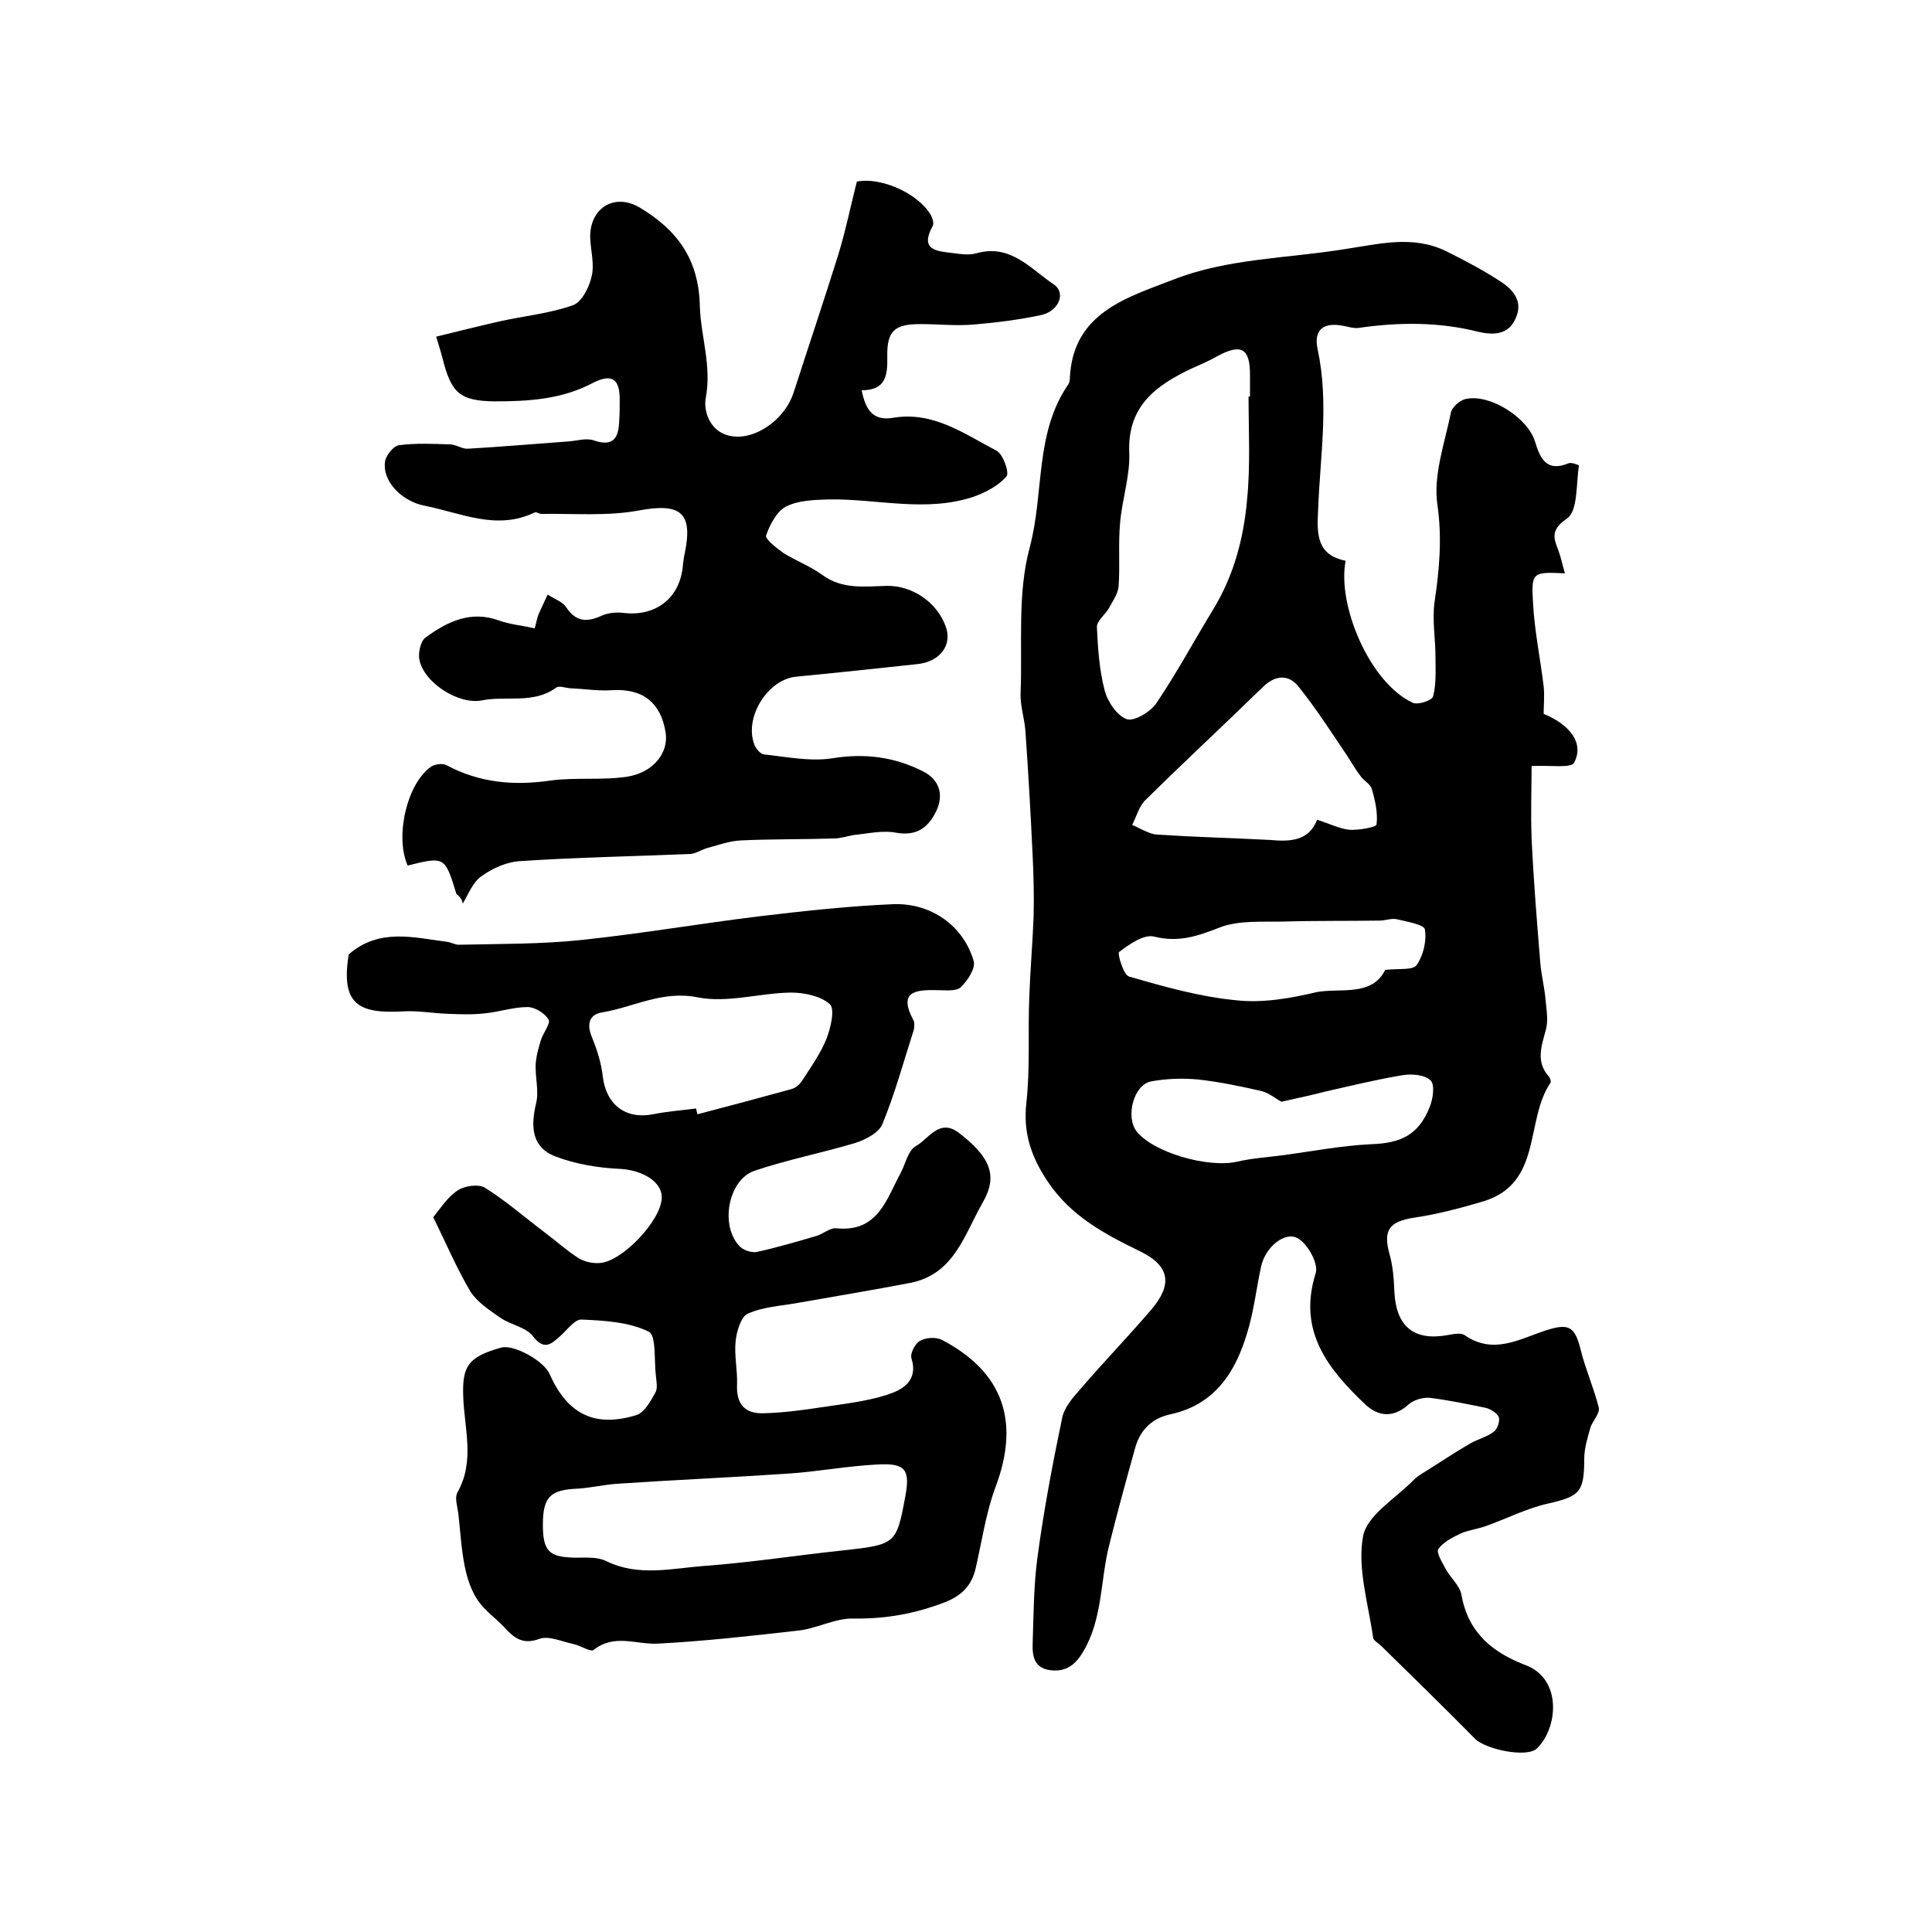 <?xml version="1.0" encoding="utf-8"?>
<!-- Generator: Adobe Illustrator 22.0.0, SVG Export Plug-In . SVG Version: 6.00 Build 0)  -->
<svg version="1.1" id="图层_1" xmlns="http://www.w3.org/2000/svg" xmlns:xlink="http://www.w3.org/1999/xlink" x="0px" y="0px"
	 viewBox="0 0 400 400" style="enable-background:new 0 0 400 400;" xml:space="preserve">
<style type="text/css">
	.st0{fill:#FFFFFF;}
</style>
<g>
	
	<path d="M278.6,116.1c-1.8,9.2,5,25.3,13.9,29.4c1.1,0.5,4-0.5,4.2-1.3c0.7-2.6,0.5-5.5,0.5-8.2c0-3.8-0.7-7.6-0.2-11.3
		c1-6.7,1.6-13.2,0.6-20.2c-0.9-6.1,1.5-12.7,2.8-19.1c0.2-1.1,1.9-2.6,3.1-2.8c5-1.1,12.8,3.9,14.3,8.8c1.1,3.6,2.4,6.4,7,4.5
		c0.6-0.2,2.2,0.4,2.1,0.5c-0.6,3.8-0.2,9.3-2.4,10.9c-3.5,2.4-2.9,4-1.8,6.8c0.5,1.4,0.8,2.9,1.3,4.6c-6.7-0.3-7-0.3-6.6,6.2
		c0.3,5.7,1.5,11.4,2.2,17.2c0.2,1.9,0,3.9,0,5.7c5.6,2.3,8.4,6.2,6.3,10.1c-0.6,1.2-4.8,0.5-8.8,0.7c0,4.4-0.2,9.7,0,15
		c0.4,8.6,1.1,17.2,1.8,25.7c0.2,2.6,0.9,5.2,1.1,7.8c0.2,2.1,0.6,4.4,0,6.3c-0.9,3.3-2,6.4,0.6,9.4c0.3,0.3,0.6,1.1,0.4,1.4
		c-5.3,7.8-1.6,20.7-13.8,24.5c-4.7,1.4-9.6,2.7-14.4,3.4c-5.2,0.8-6.5,2.6-5.1,7.6c0.7,2.5,0.9,5.2,1,7.9
		c0.4,7.1,4.1,10.1,11.1,8.8c1.1-0.2,2.6-0.5,3.4,0c6,4.2,11.4,0.8,17-1c4.7-1.5,5.9-0.7,7.1,4.2c1,4,2.7,7.8,3.7,11.8
		c0.3,1.2-1.2,2.7-1.7,4.1c-0.6,2.1-1.3,4.4-1.3,6.5c0,6.9-0.9,7.8-7.5,9.3c-4.5,1-8.7,3.2-13,4.7c-1.7,0.6-3.5,0.8-5.1,1.5
		c-1.7,0.8-3.6,1.8-4.6,3.2c-0.5,0.7,0.8,2.8,1.5,4.1c1,1.9,3,3.5,3.3,5.5c1.4,7.8,6.5,11.9,13.4,14.5c7.4,2.9,6.6,12.9,2.2,17.2
		c-2.1,2-10.6,0.2-12.8-2c-6.4-6.5-12.9-12.8-19.4-19.2c-0.6-0.6-1.6-1.1-1.7-1.7c-1-7-3.3-14.4-2.1-21c0.8-4.4,6.8-7.9,10.5-11.7
		c1-1,2.4-1.7,3.6-2.5c2.7-1.7,5.4-3.5,8.2-5.1c1.6-0.9,3.4-1.3,4.8-2.4c0.7-0.5,1.3-2.2,1-3c-0.3-0.8-1.6-1.6-2.6-1.9
		c-3.9-0.8-7.7-1.6-11.7-2.1c-1.4-0.1-3.3,0.4-4.4,1.4c-3.1,2.8-6.2,2.5-8.9,0c-7.7-7.3-14.1-15.2-10.3-27.2
		c0.6-1.9-1.5-5.8-3.5-7.1c-2.7-1.8-6.9,1.6-7.8,5.7c-1,4.6-1.5,9.3-2.9,13.8c-2.4,8.1-6.7,14.8-15.8,16.8c-3.8,0.8-6.2,3.1-7.3,6.7
		c-1.9,6.8-3.8,13.7-5.5,20.6c-1.8,7.2-1.3,15-5.3,21.8c-1.6,2.7-3.5,4.3-6.8,3.9c-3.3-0.4-3.8-2.8-3.7-5.5c0.2-6,0.2-12,1-17.9
		c1.3-9.7,3.1-19.2,5.1-28.8c0.4-2.1,2.1-4.1,3.6-5.8c4.9-5.7,10.1-11.1,14.9-16.7c4.4-5.2,3.8-9-2.3-12
		c-7.4-3.6-14.4-7.3-19.2-14.5c-3.4-5.1-5.1-10-4.4-16.3c0.8-7.2,0.3-14.6,0.6-21.9c0.2-5.6,0.7-11.2,0.9-16.8
		c0.1-4.1,0-8.2-0.2-12.4c-0.4-8.6-0.9-17.3-1.5-25.9c-0.2-2.6-1.1-5.2-1-7.8c0.4-10.1-0.7-20.6,1.9-30.2c3-11.2,1-23.5,7.9-33.6
		c0.3-0.4,0.4-0.9,0.4-1.4c0.6-13.6,11.9-16.7,21.4-20.4c11.2-4.4,23.6-4.4,35.4-6.3c7.4-1.1,14.3-3,21.3,0.5
		c3.8,1.9,7.6,3.9,11.1,6.2c2.6,1.7,4.7,4.1,3.1,7.6c-1.5,3.5-4.7,3.5-7.7,2.8c-8.3-2.1-16.6-2-24.9-0.8c-0.9,0.1-1.9-0.2-2.9-0.4
		c-4.2-0.9-6.4,0.7-5.5,4.8c2.4,11.2,0.5,22.2,0.1,33.3C272.6,110.8,272.7,114.9,278.6,116.1z M258.5,82.1c0.1,0,0.2,0,0.3,0
		c0-1.5,0-3,0-4.5c0-5.5-1.8-6.5-6.7-3.9c-1.7,1-3.6,1.8-5.4,2.6c-7.4,3.5-13.3,7.8-12.9,17.4c0.2,4.8-1.5,9.7-1.9,14.6
		c-0.4,4.3,0,8.7-0.3,13c-0.1,1.6-1.2,3.1-2,4.6c-0.8,1.4-2.5,2.6-2.5,3.9c0.2,4.4,0.5,8.9,1.6,13.1c0.6,2.4,2.6,5.3,4.6,6
		c1.5,0.5,4.9-1.5,6.1-3.3c4.2-6.2,7.8-12.9,11.7-19.3c4.3-7,6.4-14.8,7.1-22.9C258.9,96.3,258.5,89.2,258.5,82.1z M272.7,169.7
		c2.7,0.9,4.7,1.9,6.7,2.1c1.9,0.1,5.5-0.5,5.6-1.1c0.3-2.4-0.3-5-1-7.4c-0.3-1-1.6-1.6-2.3-2.6c-1-1.3-1.8-2.7-2.7-4.1
		c-3.3-4.9-6.5-9.9-10.2-14.5c-2-2.5-4.8-2.4-7.4,0.2c-8,7.8-16.2,15.4-24.2,23.3c-1.4,1.3-1.9,3.5-2.8,5.2c1.7,0.7,3.5,1.9,5.2,2
		c7.8,0.5,15.5,0.7,23.3,1.1C267.2,174.3,271,174.1,272.7,169.7z M265.3,228.1c-1-0.5-2.5-1.8-4.1-2.2c-4.3-1-8.7-1.9-13.1-2.4
		c-3.2-0.3-6.6-0.2-9.8,0.4c-3.6,0.7-5.3,7.3-3,10.3c3.4,4.4,14.8,7.7,20.9,6.3c3-0.7,6.2-0.9,9.2-1.3c6.1-0.8,12.2-2,18.4-2.3
		c6.2-0.2,9.9-1.9,12.2-7.7c0.7-1.7,1.1-4.6,0.2-5.5c-1.2-1.2-3.9-1.4-5.8-1.1c-5.4,0.9-10.7,2.2-16,3.4
		C271.7,226.7,268.9,227.3,265.3,228.1z M286.8,200.8c2.8-0.3,5.8,0.1,6.5-1c1.4-2,2.1-5,1.7-7.4c-0.2-1-3.8-1.6-5.9-2.1
		c-1.1-0.2-2.3,0.3-3.5,0.3c-6.6,0.1-13.2,0-19.8,0.2c-4.4,0.1-9.3-0.3-13.2,1.2c-4.6,1.8-8.6,3.2-13.7,1.9
		c-2.1-0.5-5.1,1.6-7.2,3.2c-0.4,0.3,0.9,4.8,2.1,5.1c7.3,2.1,14.7,4.2,22.2,4.9c5.4,0.6,11.2-0.4,16.6-1.7
		C277.6,204.5,284,206.4,286.8,200.8z"/>
	<path d="M89.7,252c1.4-1.7,2.9-4.1,5-5.5c1.4-1,4.4-1.4,5.7-0.6c4.3,2.7,8.2,6.1,12.3,9.2c2.4,1.8,4.6,3.8,7.1,5.4
		c1.2,0.7,2.8,1.1,4.3,1c4.6-0.2,12.7-8.7,12.9-13.4c0.2-3.5-4.2-5.9-8.7-6.1c-4.5-0.2-9.2-1-13.4-2.6c-4.5-1.8-5.2-5.6-3.9-11
		c0.6-2.5-0.2-5.3-0.1-8c0.1-1.7,0.6-3.5,1.1-5.1c0.5-1.5,2-3.4,1.6-4.2c-0.8-1.3-2.8-2.6-4.4-2.6c-2.9,0-5.8,1-8.8,1.3
		c-2.5,0.3-5.1,0.2-7.6,0.1c-3.1-0.1-6.3-0.7-9.4-0.5c-9.1,0.5-12.9-1.4-11.2-11.8c6.3-5.5,13.4-3.5,20.4-2.6
		c0.8,0.1,1.6,0.6,2.4,0.6c8.5-0.2,17.1-0.1,25.5-1c12.3-1.3,24.5-3.4,36.8-4.9c9.2-1.1,18.4-2.1,27.6-2.5
		c7.9-0.3,14.6,4.5,16.7,11.8c0.4,1.5-1.3,4.1-2.7,5.4c-1,0.9-3.2,0.6-4.8,0.6c-4.5-0.1-8.2,0.2-5,6.2c0.3,0.5,0.2,1.4,0.1,2
		c-2.1,6.5-3.9,13.2-6.5,19.5c-0.7,1.8-3.4,3.2-5.5,3.9c-7,2.1-14.2,3.5-21,5.8c-5.5,1.9-7.2,11.5-3,15.7c0.8,0.8,2.5,1.3,3.5,1.1
		c4.1-0.9,8.2-2.1,12.3-3.3c1.4-0.4,2.8-1.7,4.1-1.6c8.7,0.9,10.4-6,13.4-11.5c1-1.9,1.5-4.6,3.1-5.5c2.7-1.5,4.9-5.9,9-2.7
		c6.5,5,8,8.9,4.9,14.3c-3.8,6.6-5.9,14.9-15,16.7c-7.8,1.5-15.7,2.8-23.6,4.2c-3.4,0.6-7.1,0.8-10.1,2.2c-1.4,0.6-2.3,3.7-2.5,5.7
		c-0.3,2.9,0.4,6,0.3,8.9c-0.2,4.1,1.6,6.1,5.4,6c4-0.1,7.9-0.6,11.8-1.2c4.6-0.7,9.4-1.2,13.8-2.6c3.1-1,6.6-2.8,5.1-7.6
		c-0.3-1,0.8-3.1,1.8-3.6c1.2-0.7,3.3-0.8,4.5-0.2c12.8,6.7,16.2,17,11.1,30.5c-2,5.4-2.8,11.2-4.1,16.8c-0.8,3.5-2.8,5.6-6.3,7
		c-6.2,2.4-12.3,3.5-19,3.4c-3.8-0.1-7.6,2.1-11.5,2.5c-9.7,1.1-19.4,2.2-29.1,2.7c-4.4,0.2-8.9-2.1-13.2,1.3
		c-0.6,0.5-2.7-0.9-4.1-1.2c-2.4-0.5-5.2-1.8-7.1-1.1c-3.5,1.3-5.3-0.2-7.3-2.4c-1.8-1.9-4.1-3.5-5.5-5.6c-1.4-2.1-2.2-4.6-2.7-7.1
		c-0.7-3.5-0.9-7.2-1.3-10.8c-0.2-1.5-0.8-3.3-0.2-4.4c3.7-6.5,1.4-13.3,1.2-20c-0.2-6.1,1-8.1,7.9-10c2.5-0.7,8.8,2.7,10,5.5
		c3.7,8.3,9.3,11.1,17.9,8.5c1.7-0.5,3-2.9,4-4.7c0.5-0.9,0.2-2.3,0.1-3.4c-0.4-3.2,0.1-8.5-1.5-9.2c-4.1-2-9.2-2.3-13.9-2.5
		c-1.4-0.1-3,2.2-4.5,3.5c-1.9,1.7-3.3,2.9-5.6-0.1c-1.4-1.8-4.5-2.3-6.6-3.7c-2.3-1.6-4.9-3.3-6.3-5.5
		C94.6,262.7,92.4,257.5,89.7,252z M112.4,315.7c0,5.5,1.3,6.7,6.7,6.8c2.1,0,4.6-0.2,6.4,0.7c6.7,3.3,13.6,1.5,20.4,1
		c9.6-0.7,19.1-2.2,28.6-3.2c10.9-1.2,11.1-1.3,12.9-11c1.1-5.7,0.1-7.1-5.6-6.8c-6.3,0.3-12.5,1.5-18.7,1.9
		c-11.8,0.8-23.6,1.3-35.4,2.1c-2.6,0.2-5.3,0.8-7.9,1C113.9,308.4,112.4,309.9,112.4,315.7z M144.1,229.5c0.1,0.4,0.2,0.8,0.3,1.2
		c6.5-1.7,12.9-3.4,19.4-5.2c0.9-0.2,1.8-1,2.3-1.8c1.8-2.8,3.8-5.6,5-8.6c0.9-2.3,1.8-6.2,0.7-7.2c-1.9-1.7-5.3-2.4-8.1-2.4
		c-6.4,0.1-13.1,2.2-19.2,1c-7.4-1.5-13.2,2-19.8,3.1c-2.6,0.4-3.3,2.3-2.2,5c1.1,2.7,2,5.5,2.3,8.3c0.7,5.8,4.7,8.9,10.4,7.8
		C138.1,230.1,141.1,229.9,144.1,229.5z"/>
	<path d="M94.5,185.1c-2.4-7.8-2.4-7.8-10.1-5.9c-2.7-6.1-0.1-17.1,4.9-20.5c0.8-0.5,2.3-0.7,3.1-0.3c6.9,3.7,14,4.3,21.6,3.2
		c5.2-0.7,10.7,0,15.9-0.8c5.5-0.9,8.6-5.1,7.9-9.2c-1-6.2-4.8-9.1-11.1-8.7c-2.9,0.2-5.8-0.3-8.7-0.4c-1-0.1-2.3-0.6-2.9-0.1
		c-4.7,3.4-10.2,1.6-15.3,2.6c-4.8,1-12.2-3.7-13-8.6c-0.2-1.4,0.3-3.7,1.3-4.4c4.5-3.3,9.4-5.7,15.3-3.5c2.3,0.8,4.7,1,7.3,1.6
		c0.4-1.4,0.5-2.2,0.8-2.9c0.6-1.4,1.3-2.8,1.9-4.1c1.3,0.9,3,1.4,3.8,2.6c2,3,4.2,3.2,7.3,1.8c1.3-0.6,3.1-0.8,4.6-0.6
		c6.8,0.8,11.8-3.2,12.3-10c0.1-0.8,0.2-1.7,0.4-2.5c1.7-8.4-1-10.3-9.6-8.7c-6.5,1.2-13.4,0.6-20.1,0.7c-0.5,0-1.1-0.5-1.4-0.3
		c-7.9,3.8-15.2,0.1-22.8-1.4c-4.3-0.8-8.7-4.7-8.2-9c0.1-1.3,1.7-3.3,2.8-3.5c3.5-0.5,7.1-0.3,10.6-0.2c1.3,0,2.6,1,3.8,0.9
		c6.9-0.4,13.8-1,20.7-1.5c1.8-0.1,3.8-0.8,5.4-0.2c4.1,1.4,5.1-0.7,5.2-4.1c0.1-1.3,0.1-2.7,0.1-4c0.1-4.6-1.5-5.9-5.6-3.8
		c-6.4,3.4-13.4,3.8-20.3,3.8c-7.3-0.1-9-1.8-10.8-9c-0.3-1.1-0.6-2.2-1.3-4.4c4.5-1.1,8.9-2.2,13.3-3.2c5-1.1,10.2-1.6,15-3.3
		c1.8-0.6,3.4-3.7,3.9-6c0.6-2.5-0.2-5.3-0.3-7.9c-0.2-6.1,4.9-9.5,10.3-6.3c7.6,4.6,12.2,10.5,12.4,20.5c0.2,6.2,2.5,12.3,1.2,19
		c-0.5,2.8,1.1,8.1,7,7.9c4.5-0.2,9.6-4.1,11.2-9.1c3.1-9.6,6.3-19.1,9.3-28.7c1.5-4.9,2.5-9.9,3.8-15c4.8-1,12.6,2.3,15.3,6.9
		c0.4,0.7,0.7,1.8,0.4,2.3c-2.8,5.1,1,5.2,4.2,5.6c1.6,0.2,3.4,0.5,5,0c7-1.9,11.1,3.3,15.9,6.5c2.5,1.7,1.1,5.4-2.5,6.3
		c-4.7,1-9.4,1.6-14.2,2c-3.6,0.3-7.3-0.1-10.9-0.1c-5.3,0-7,1.3-6.9,6.7c0.1,4.1-0.4,7-5.3,7c0.8,4.1,2.4,6.4,6.5,5.7
		c8.3-1.4,14.7,3.3,21.4,6.8c1.4,0.7,2.7,4.6,2.1,5.3c-1.6,1.9-4.2,3.3-6.7,4.2c-10,3.4-20.2,0.4-30.3,0.6c-2.9,0.1-6.2,0.2-8.7,1.5
		c-1.9,1-3.3,3.7-4.1,6c-0.2,0.7,2.2,2.6,3.6,3.6c2.6,1.6,5.5,2.7,8,4.5c4.2,3.1,8.8,2.4,13.4,2.3c5.3-0.1,10.4,3.4,12.2,8.4
		c1.4,3.8-1.1,7.3-5.9,7.8c-8.4,0.9-16.7,1.8-25.1,2.6c-5.9,0.6-10.8,8.5-8.6,14.1c0.3,0.8,1.2,1.9,2,2c4.7,0.5,9.5,1.5,14.1,0.8
		c6.7-1.1,12.9-0.3,18.8,2.7c3.2,1.6,4.4,4.6,2.8,8.1c-1.6,3.4-4,5.4-8.4,4.6c-2.6-0.5-5.4,0.1-8,0.4c-1.6,0.1-3.2,0.8-4.9,0.8
		c-6.4,0.2-12.8,0.1-19.2,0.4c-2.3,0.1-4.5,0.9-6.7,1.5c-1.3,0.3-2.5,1.2-3.7,1.3c-11.8,0.5-23.7,0.7-35.5,1.5
		c-2.7,0.2-5.6,1.5-7.8,3.1c-1.8,1.2-2.7,3.7-3.9,5.7C95.7,186.1,95.1,185.6,94.5,185.1z"/>
	
	
	
	
	
	
</g>
</svg>
